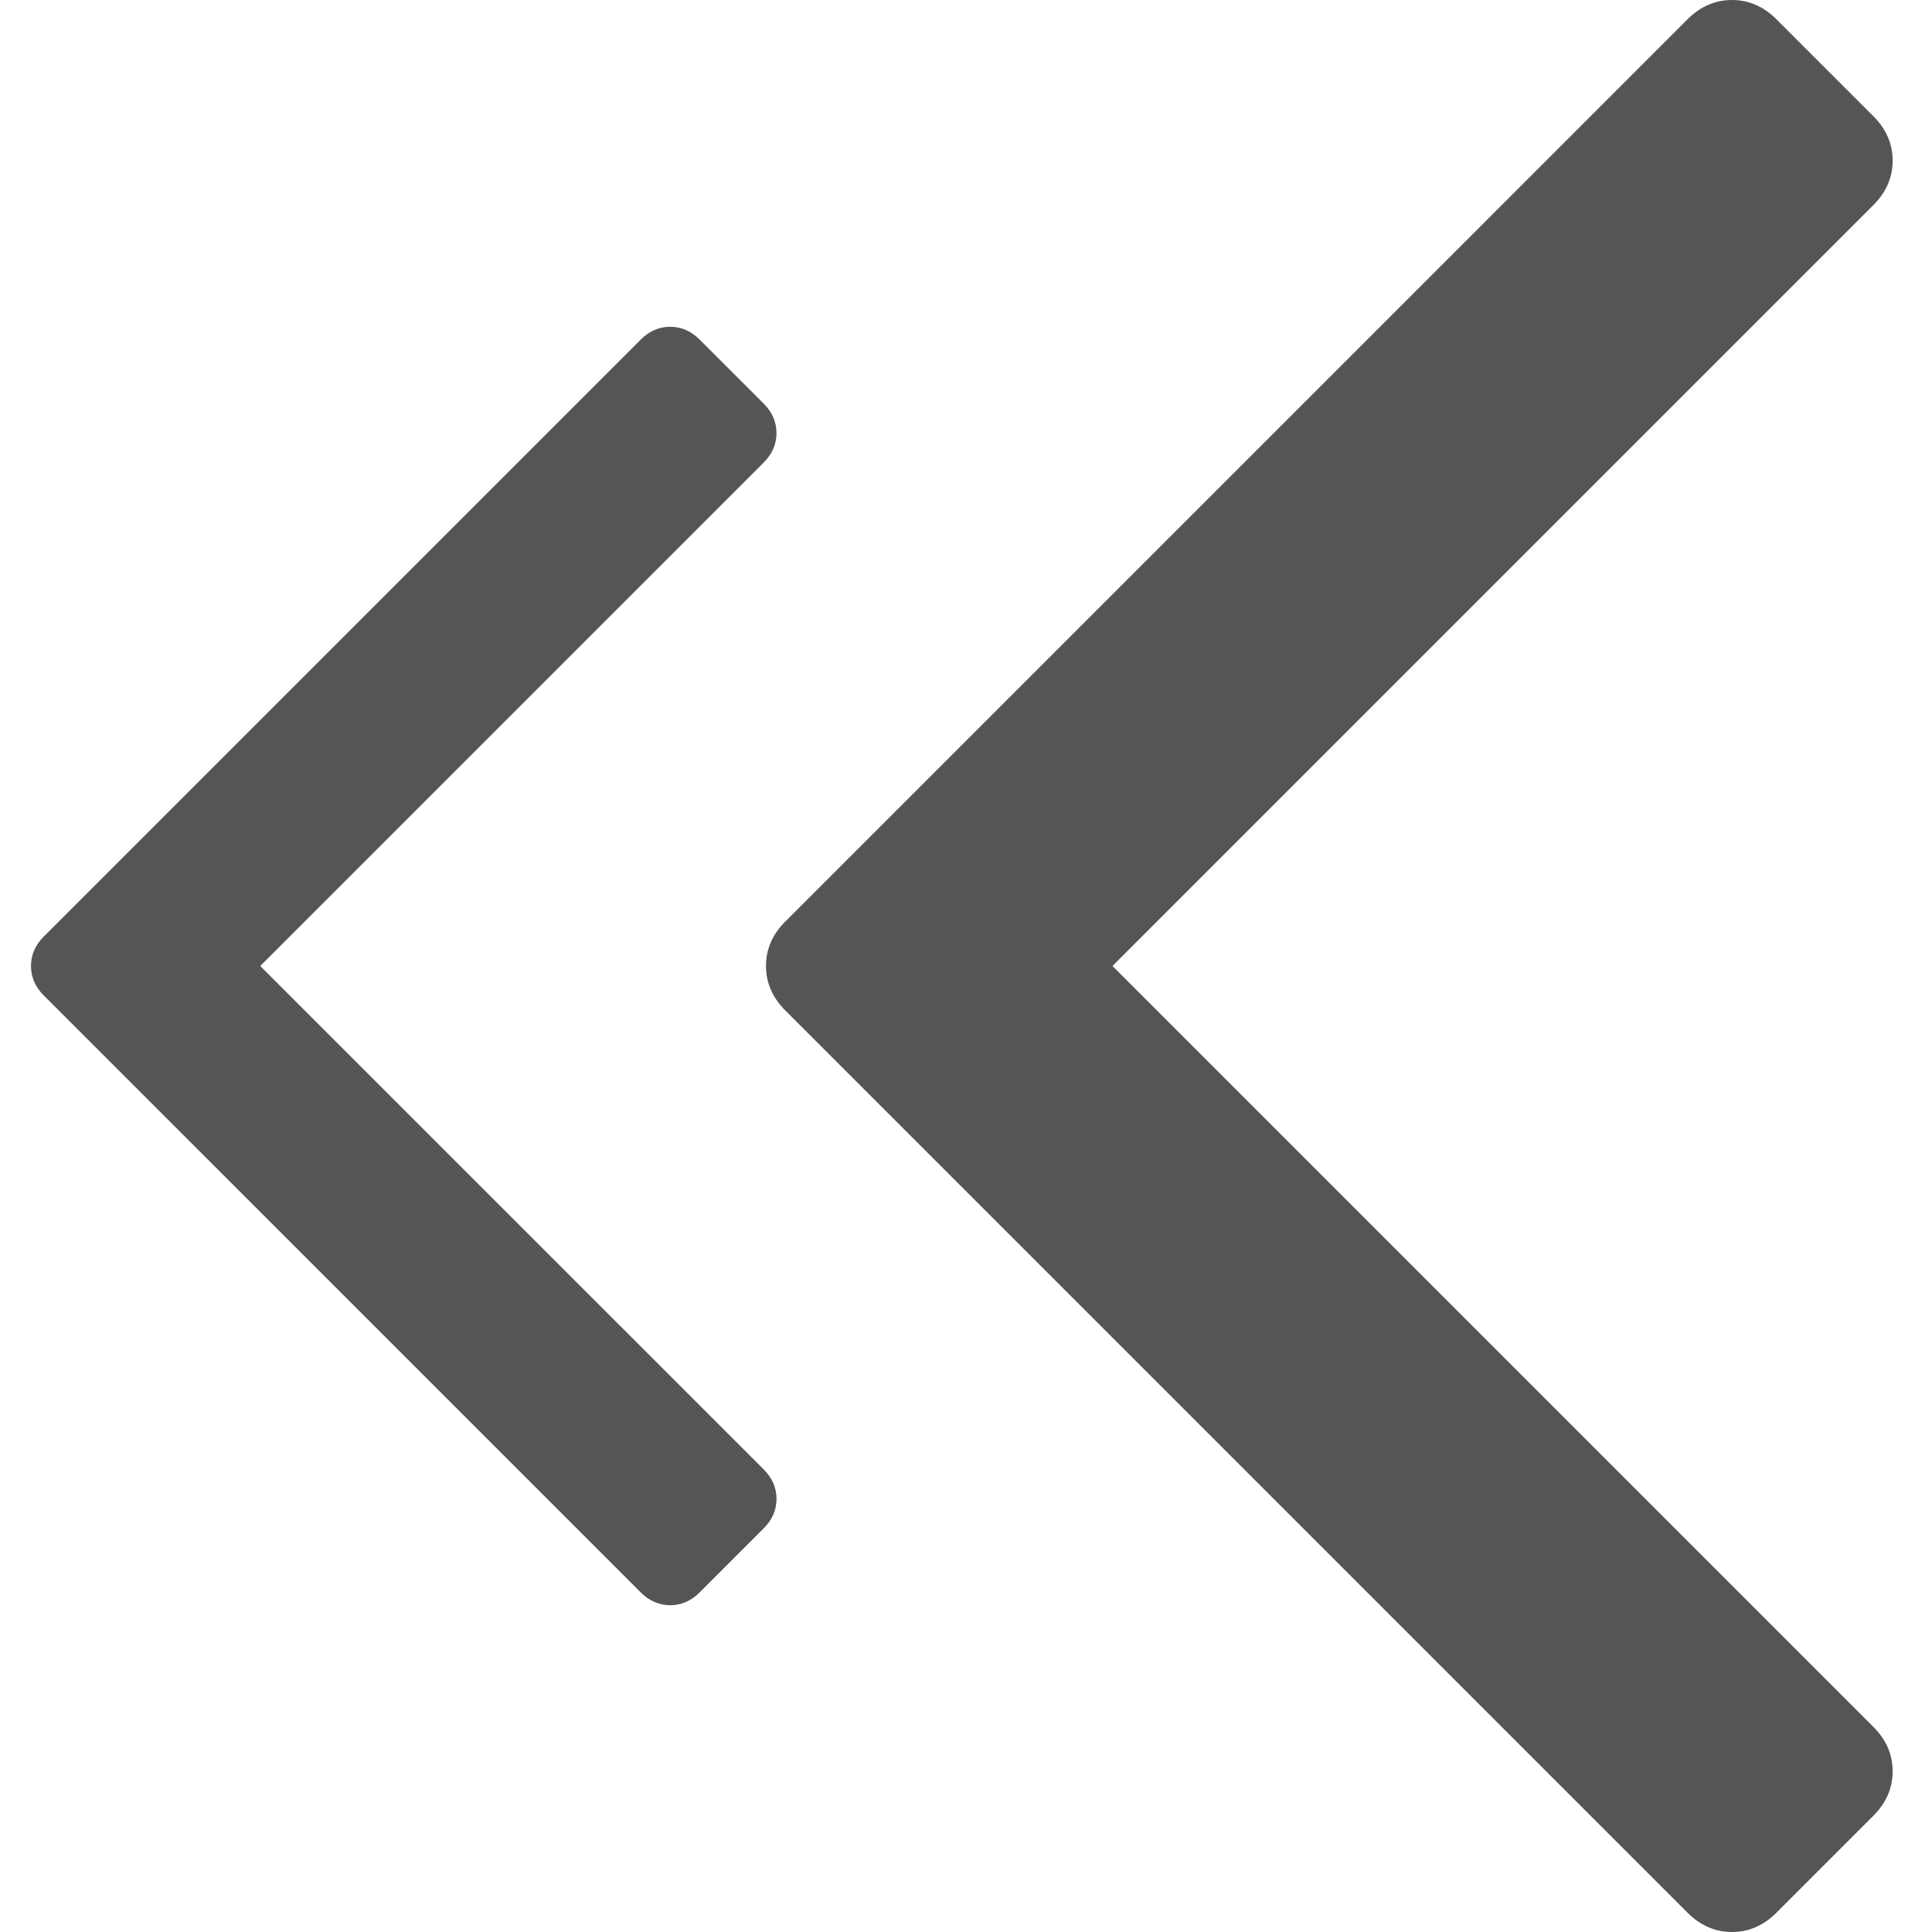 <?xml version="1.0" encoding="utf-8"?>
<!DOCTYPE svg PUBLIC "-//W3C//DTD SVG 1.1//EN" "http://www.w3.org/Graphics/SVG/1.1/DTD/svg11.dtd">
<svg version="1.1" xmlns="http://www.w3.org/2000/svg" xmlns:xlink="http://www.w3.org/1999/xlink" x="0px" y="0px"
	 width="512px" height="512px" viewBox="0 0 512 512" enable-background="new 0 0 512 512" xml:space="preserve">
	<path fill="#555555" d="M11.602,263.81l158.204,158.192c2.258,2.262,4.861,3.397,7.804,3.397c2.939,0,5.54-1.136,7.804-3.397
		l16.975-16.973c2.264-2.264,3.393-4.862,3.393-7.809s-1.129-5.546-3.393-7.809L68.97,255.997l133.418-133.418
		c2.262-2.263,3.391-4.867,3.391-7.806c0-2.944-1.129-5.549-3.391-7.812l-16.977-16.969c-2.262-2.266-4.862-3.394-7.803-3.394
		c-2.946,0-5.547,1.131-7.803,3.394L11.602,248.188c-2.261,2.262-3.39,4.867-3.39,7.809S9.341,261.542,11.602,263.81z"/>
	<path fill="#555555" d="M202.997,255.995c0,4.445,1.702,8.382,5.134,11.807l239.063,239.064c3.418,3.418,7.353,5.134,11.798,5.134
		c4.446,0,8.383-1.716,11.801-5.134l25.648-25.652c3.425-3.42,5.132-7.348,5.132-11.801c0-4.452-1.707-8.381-5.132-11.8
		L294.823,255.995L496.441,54.372c3.425-3.419,5.132-7.354,5.132-11.795c0-4.45-1.707-8.386-5.132-11.806L470.794,5.128
		C467.374,1.705,463.439,0,458.993,0s-8.381,1.709-11.8,5.128L208.131,244.194C204.699,247.612,202.997,251.549,202.997,255.995z"/>
</svg>
